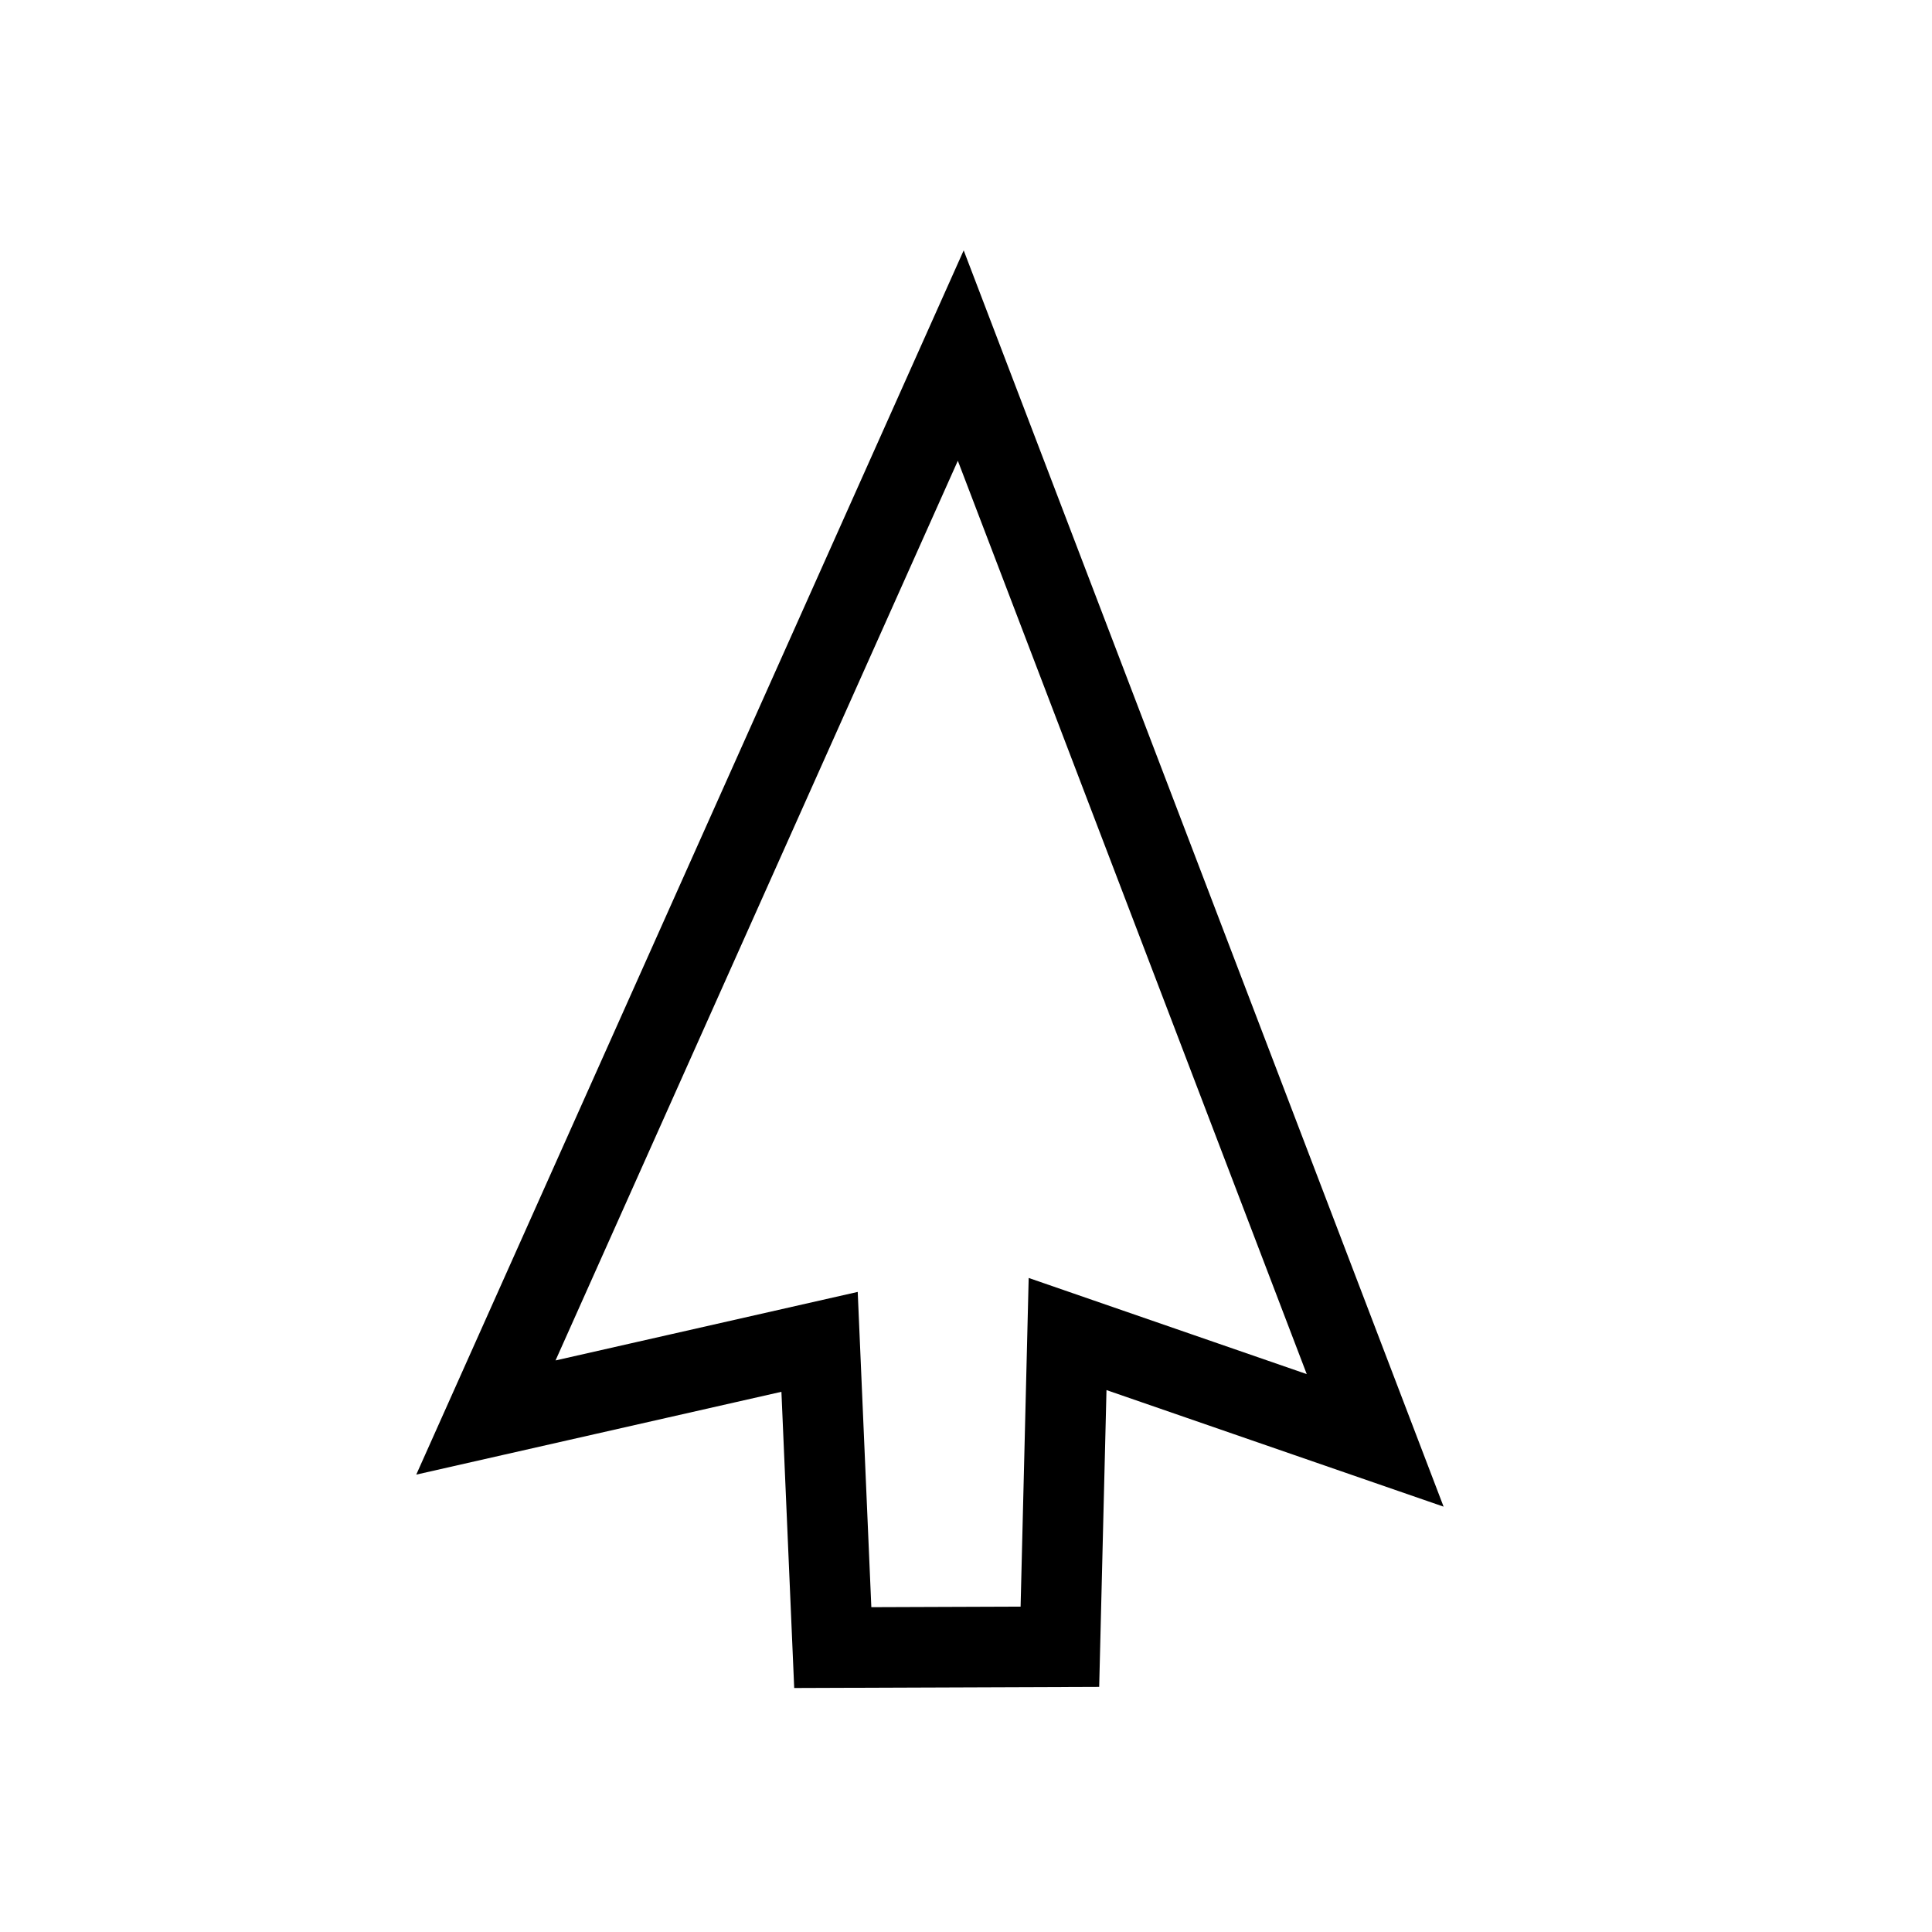 <?xml version="1.0" encoding="UTF-8" standalone="no"?>
<!-- Created with Inkscape (http://www.inkscape.org/) -->
<svg id="svg2985" xmlns:rdf="http://www.w3.org/1999/02/22-rdf-syntax-ns#" xmlns="http://www.w3.org/2000/svg" height="24" width="24" version="1.1" xmlns:cc="http://creativecommons.org/ns#" xmlns:dc="http://purl.org/dc/elements/1.1/">
 <g id="layer1" transform="matrix(.776 .347 -.347 .776 5.544 6.215)">
  <path id="path3034" style="stroke:#000;stroke-width:1.177px;fill:none" d="m6 12 4-3 2 4 3.025-1.366-1.763-4.218 4.738-0.416-12-12z"/>
 </g>
</svg>
